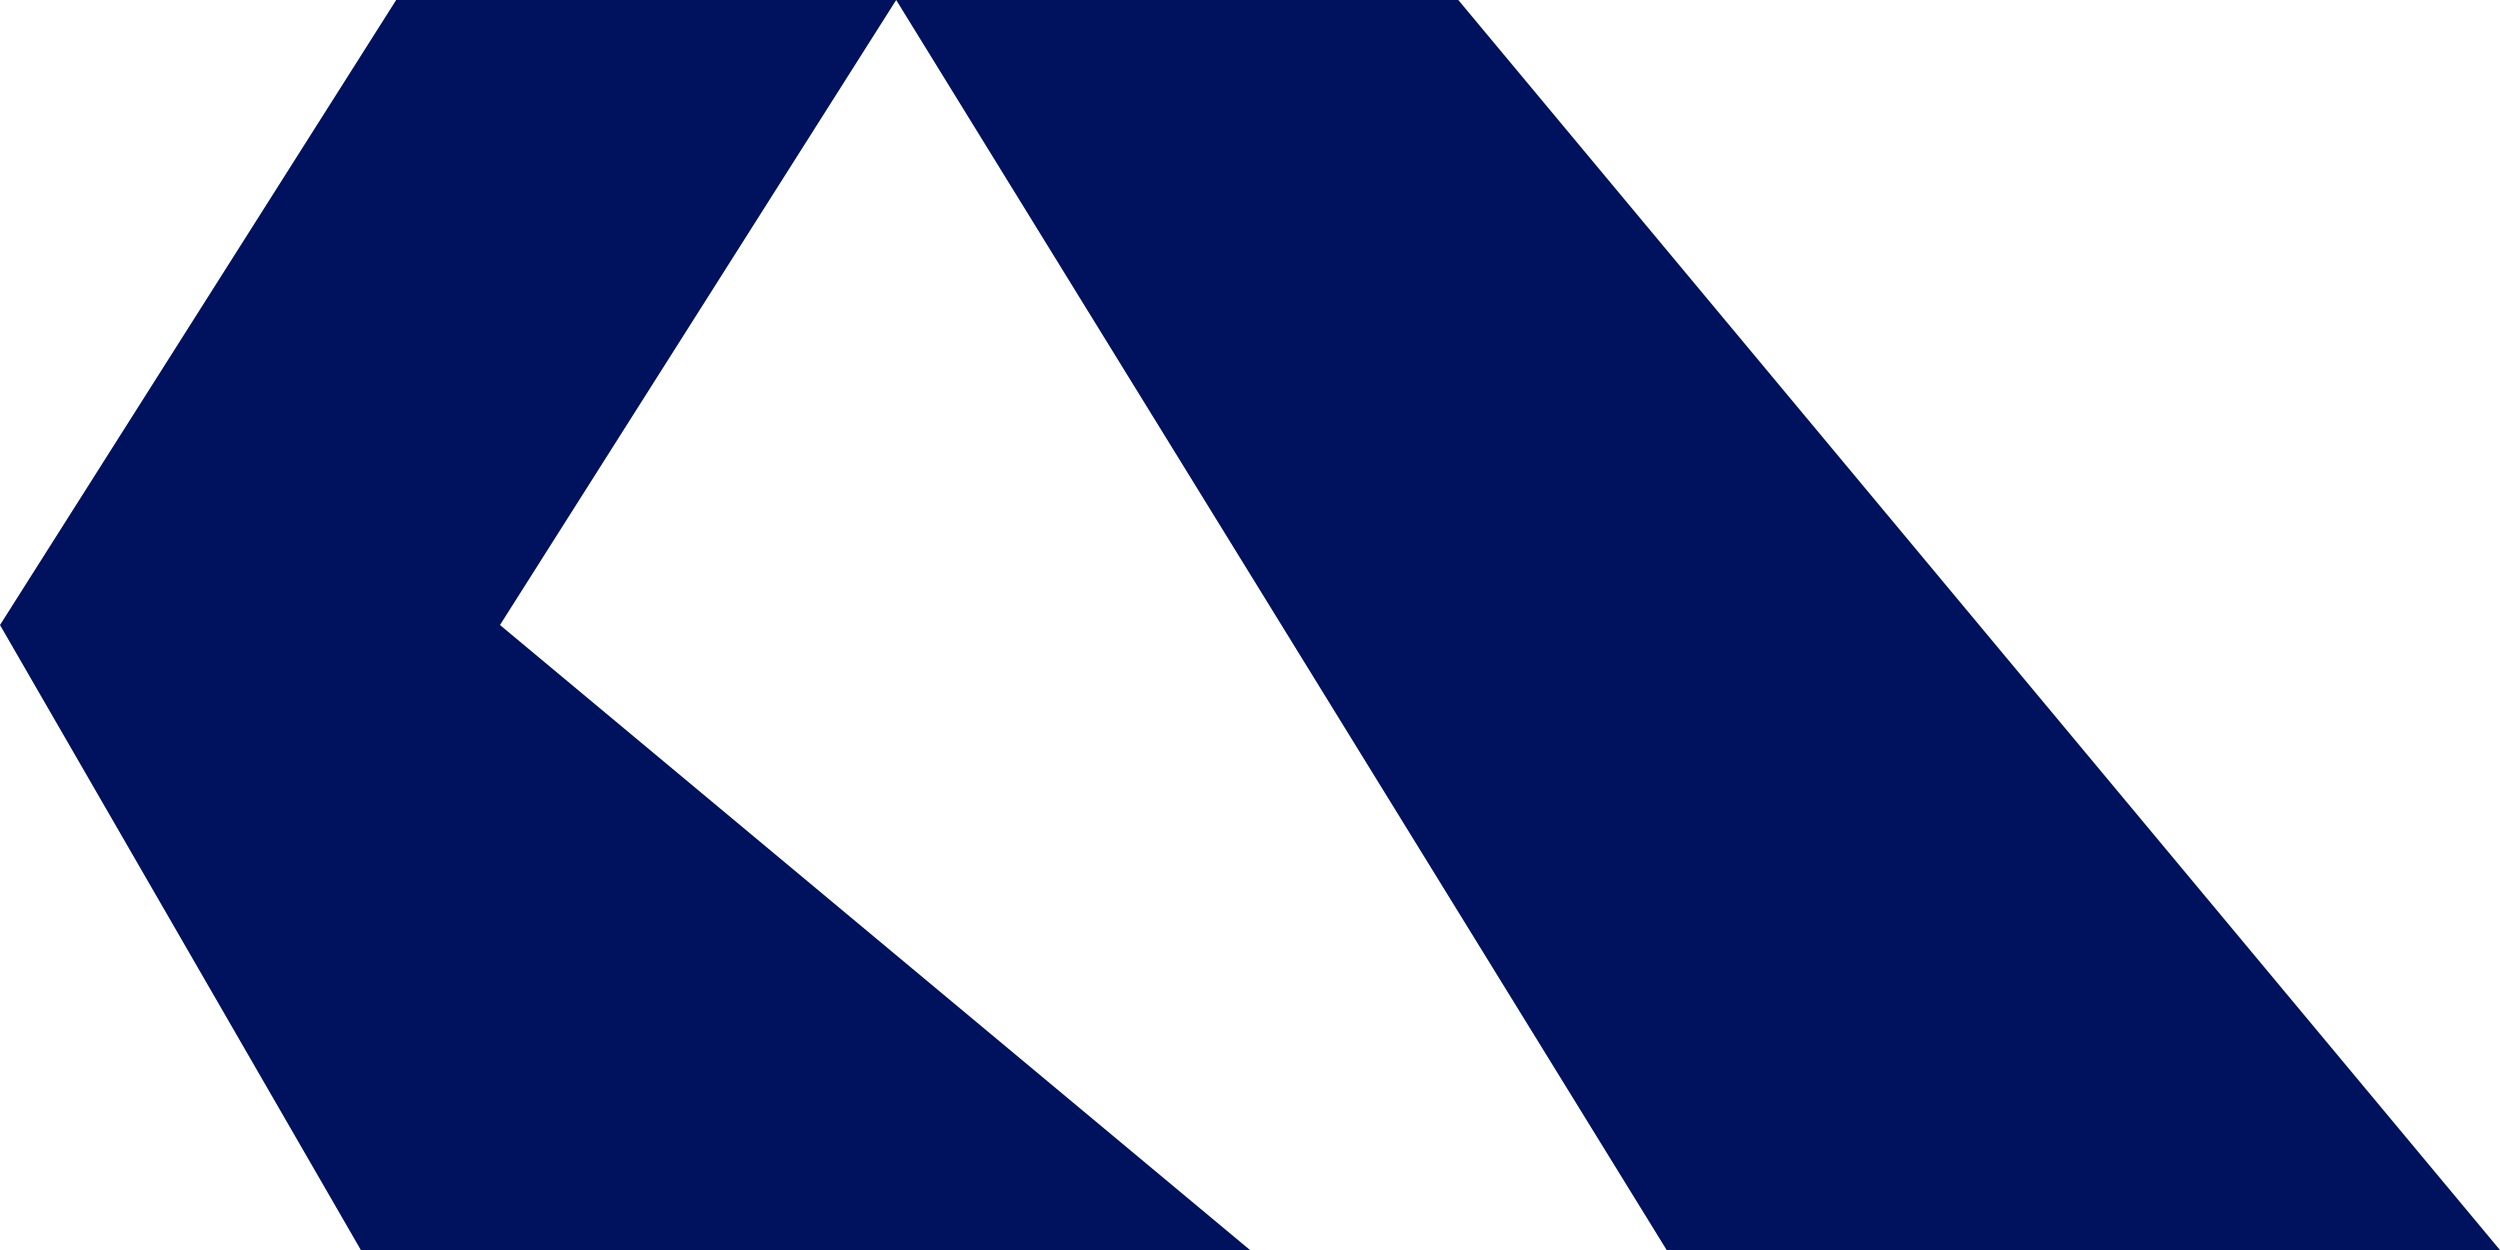 <svg xmlns="http://www.w3.org/2000/svg" width="127.898" height="63.95" viewBox="0 0 127.898 63.95">
  <g id="グループ_27230" data-name="グループ 27230" transform="translate(0 0)">
    <path id="パス_101919" data-name="パス 101919" d="M60.969,0l39.417,63.95h42.633L89.728,0Z" transform="translate(-15.121)" fill="#00125d"/>
    <path id="パス_101920" data-name="パス 101920" d="M20.268,0,0,31.975,18.46,63.949H63.949L25.579,31.975,45.848,0Z" transform="translate(0)" fill="#00125d"/>
  </g>
</svg>
